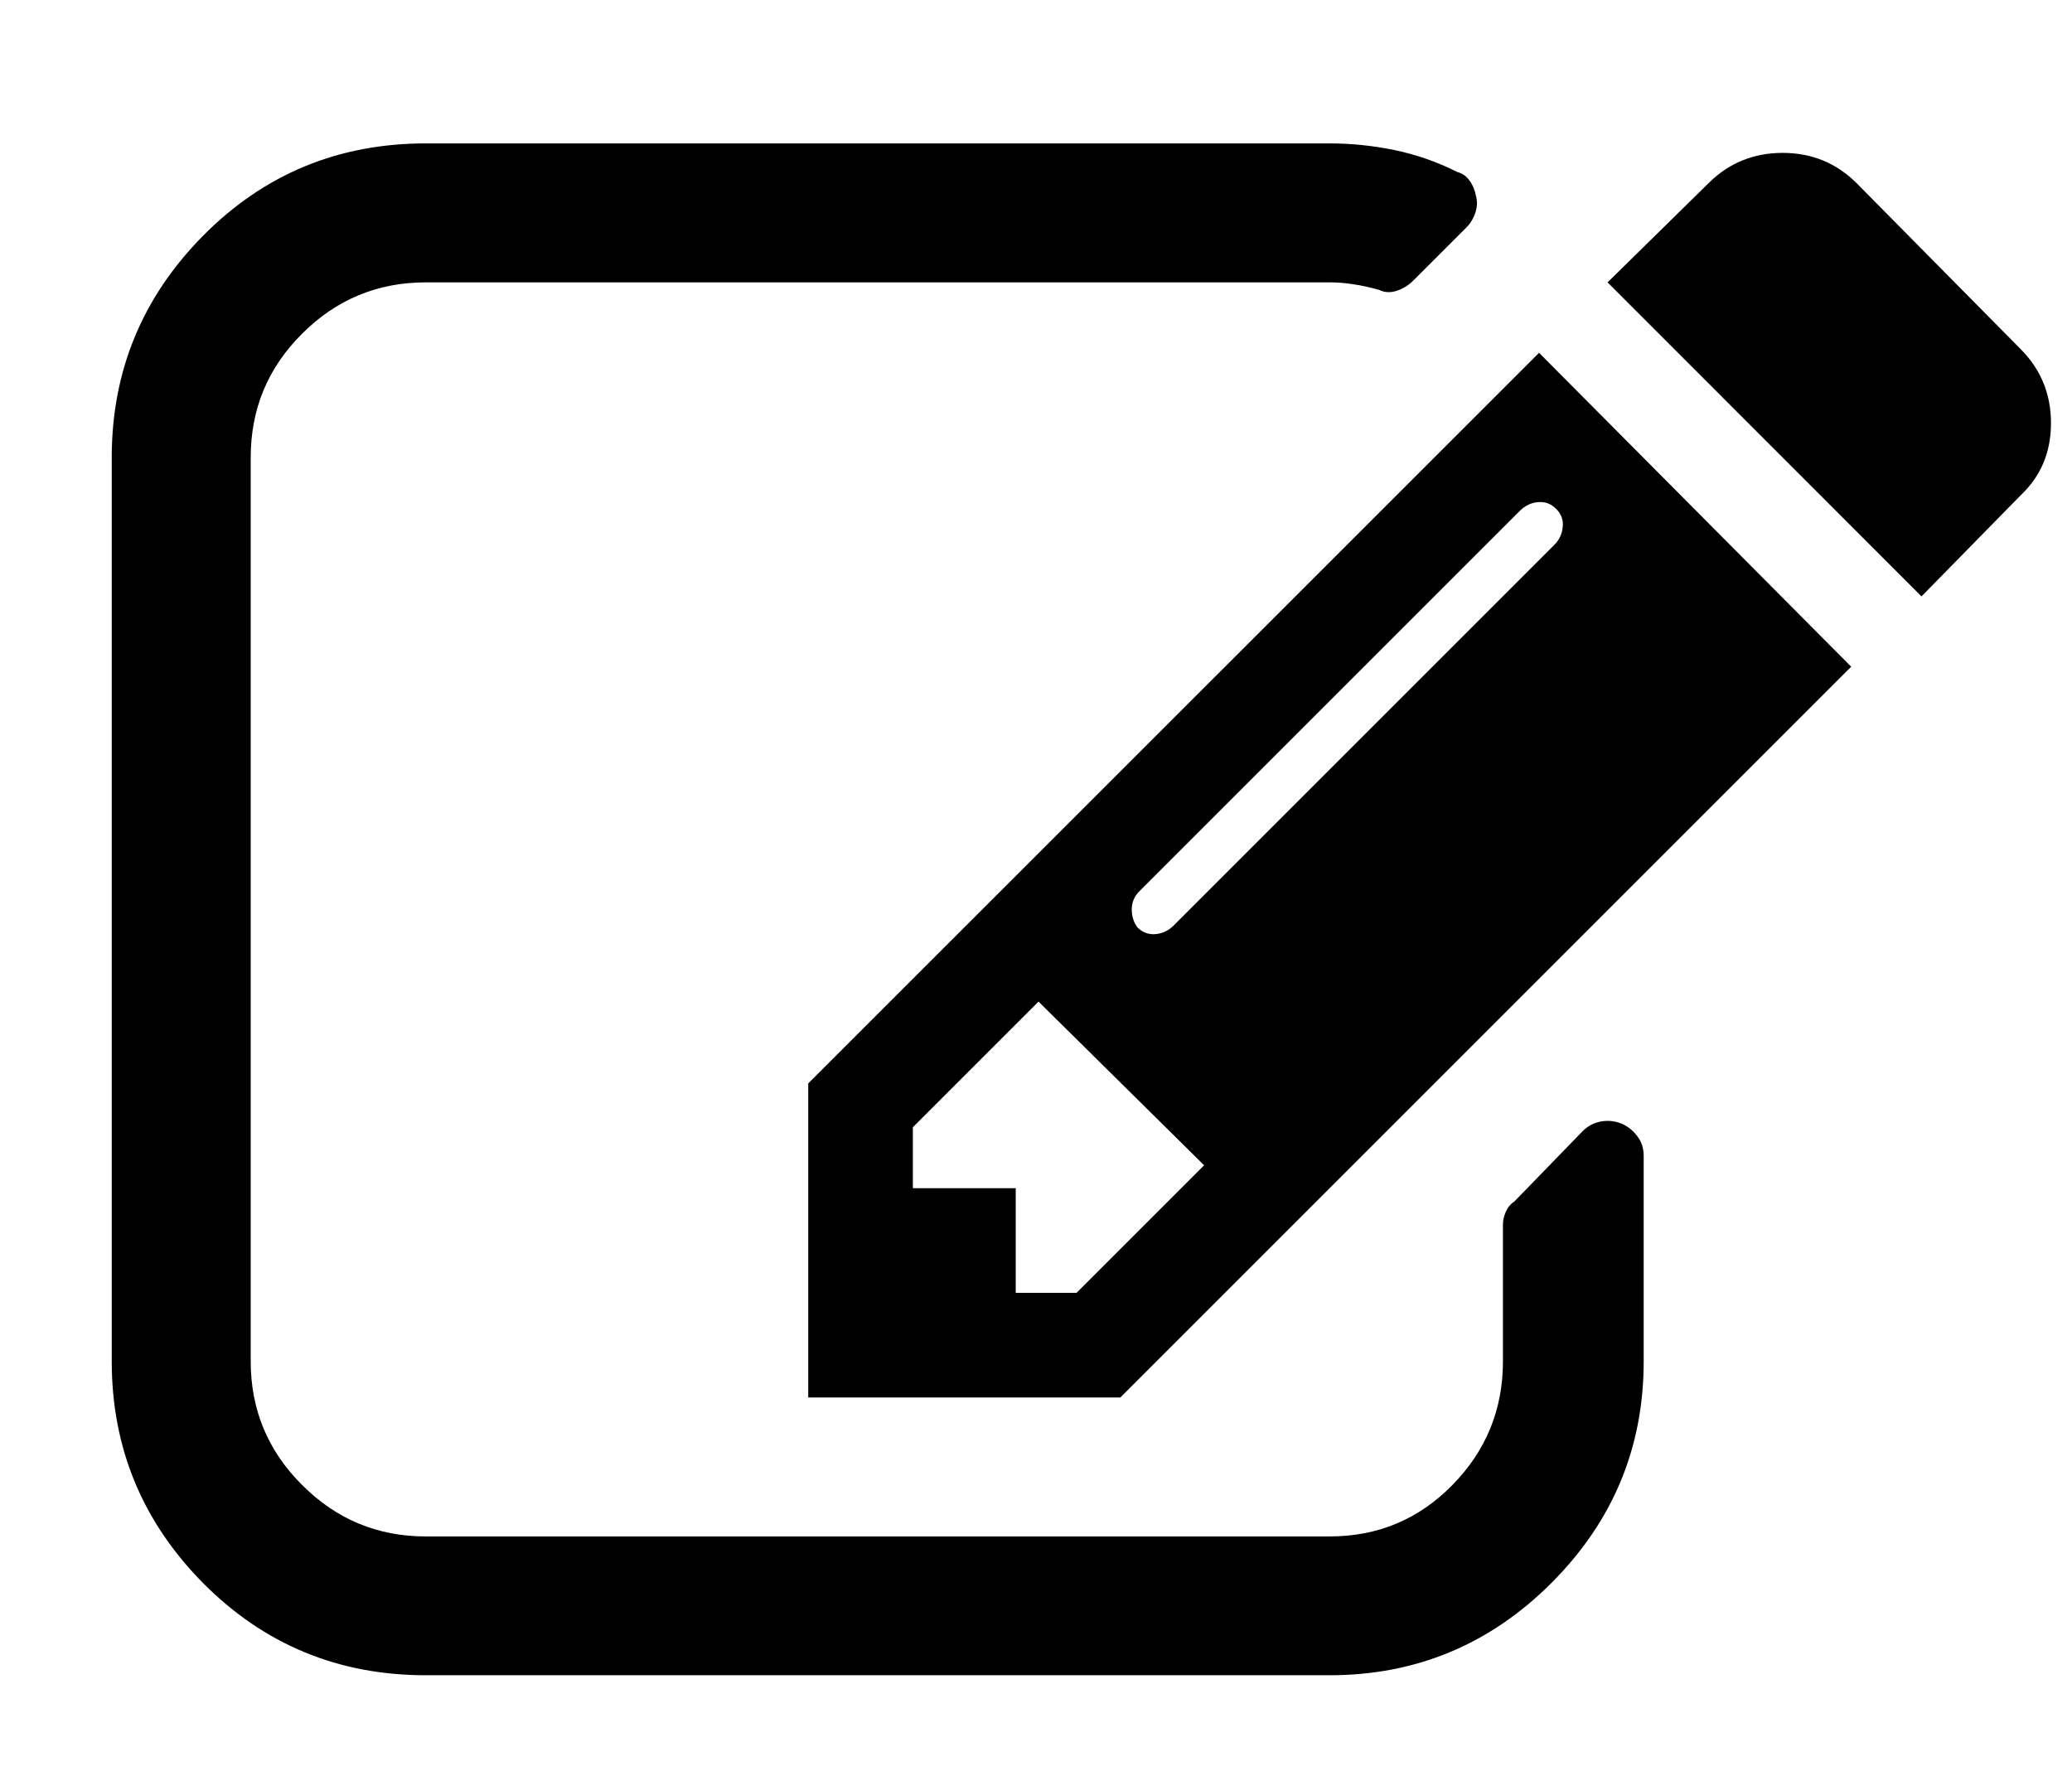 <svg width="14" height="12" viewBox="0 0 14 12" fill="none" xmlns="http://www.w3.org/2000/svg">
<path d="M7.274 8.736L8.136 7.874L7.017 6.768L6.168 7.617V8.029H6.863V8.736H7.274ZM10.514 3.438C10.48 3.404 10.44 3.389 10.392 3.393C10.345 3.397 10.305 3.417 10.27 3.451L7.698 6.023C7.664 6.057 7.647 6.098 7.647 6.145C7.647 6.192 7.66 6.233 7.686 6.267C7.72 6.301 7.761 6.316 7.808 6.312C7.855 6.308 7.896 6.288 7.93 6.254L10.502 3.682C10.536 3.648 10.555 3.607 10.559 3.56C10.564 3.513 10.549 3.472 10.514 3.438ZM11.106 7.81V9.199C11.106 9.782 10.898 10.281 10.482 10.697C10.067 11.112 9.567 11.32 8.984 11.32H2.877C2.285 11.32 1.784 11.112 1.372 10.697C0.961 10.281 0.755 9.782 0.755 9.199V3.091C0.755 2.508 0.961 2.009 1.372 1.593C1.784 1.177 2.285 0.969 2.877 0.969H8.984C9.13 0.969 9.276 0.984 9.422 1.014C9.567 1.044 9.709 1.093 9.846 1.162C9.88 1.171 9.908 1.19 9.929 1.22C9.951 1.25 9.966 1.286 9.974 1.329C9.983 1.364 9.981 1.4 9.968 1.439C9.955 1.477 9.936 1.509 9.91 1.535L9.55 1.895C9.516 1.929 9.477 1.953 9.434 1.966C9.392 1.979 9.353 1.976 9.319 1.959C9.259 1.942 9.201 1.929 9.145 1.921C9.089 1.912 9.036 1.908 8.984 1.908H2.877C2.551 1.908 2.272 2.024 2.041 2.255C1.809 2.486 1.694 2.765 1.694 3.091V9.199C1.694 9.524 1.809 9.803 2.041 10.034C2.272 10.266 2.551 10.382 2.877 10.382H8.984C9.31 10.382 9.587 10.266 9.814 10.034C10.041 9.803 10.155 9.524 10.155 9.199V8.273C10.155 8.247 10.161 8.219 10.174 8.189C10.187 8.159 10.206 8.136 10.232 8.119L10.694 7.643C10.729 7.608 10.77 7.587 10.817 7.578C10.864 7.57 10.909 7.574 10.952 7.591C10.995 7.608 11.031 7.636 11.061 7.675C11.091 7.713 11.106 7.758 11.106 7.81ZM10.399 2.384L12.508 4.505L7.57 9.443H5.461V7.321L10.399 2.384ZM13.652 3.348L12.983 4.03L10.862 1.908L11.543 1.239C11.68 1.102 11.848 1.033 12.045 1.033C12.242 1.033 12.409 1.102 12.546 1.239L13.652 2.358C13.789 2.495 13.858 2.662 13.858 2.859C13.858 3.057 13.789 3.219 13.652 3.348Z" fill="black"/>
</svg>
